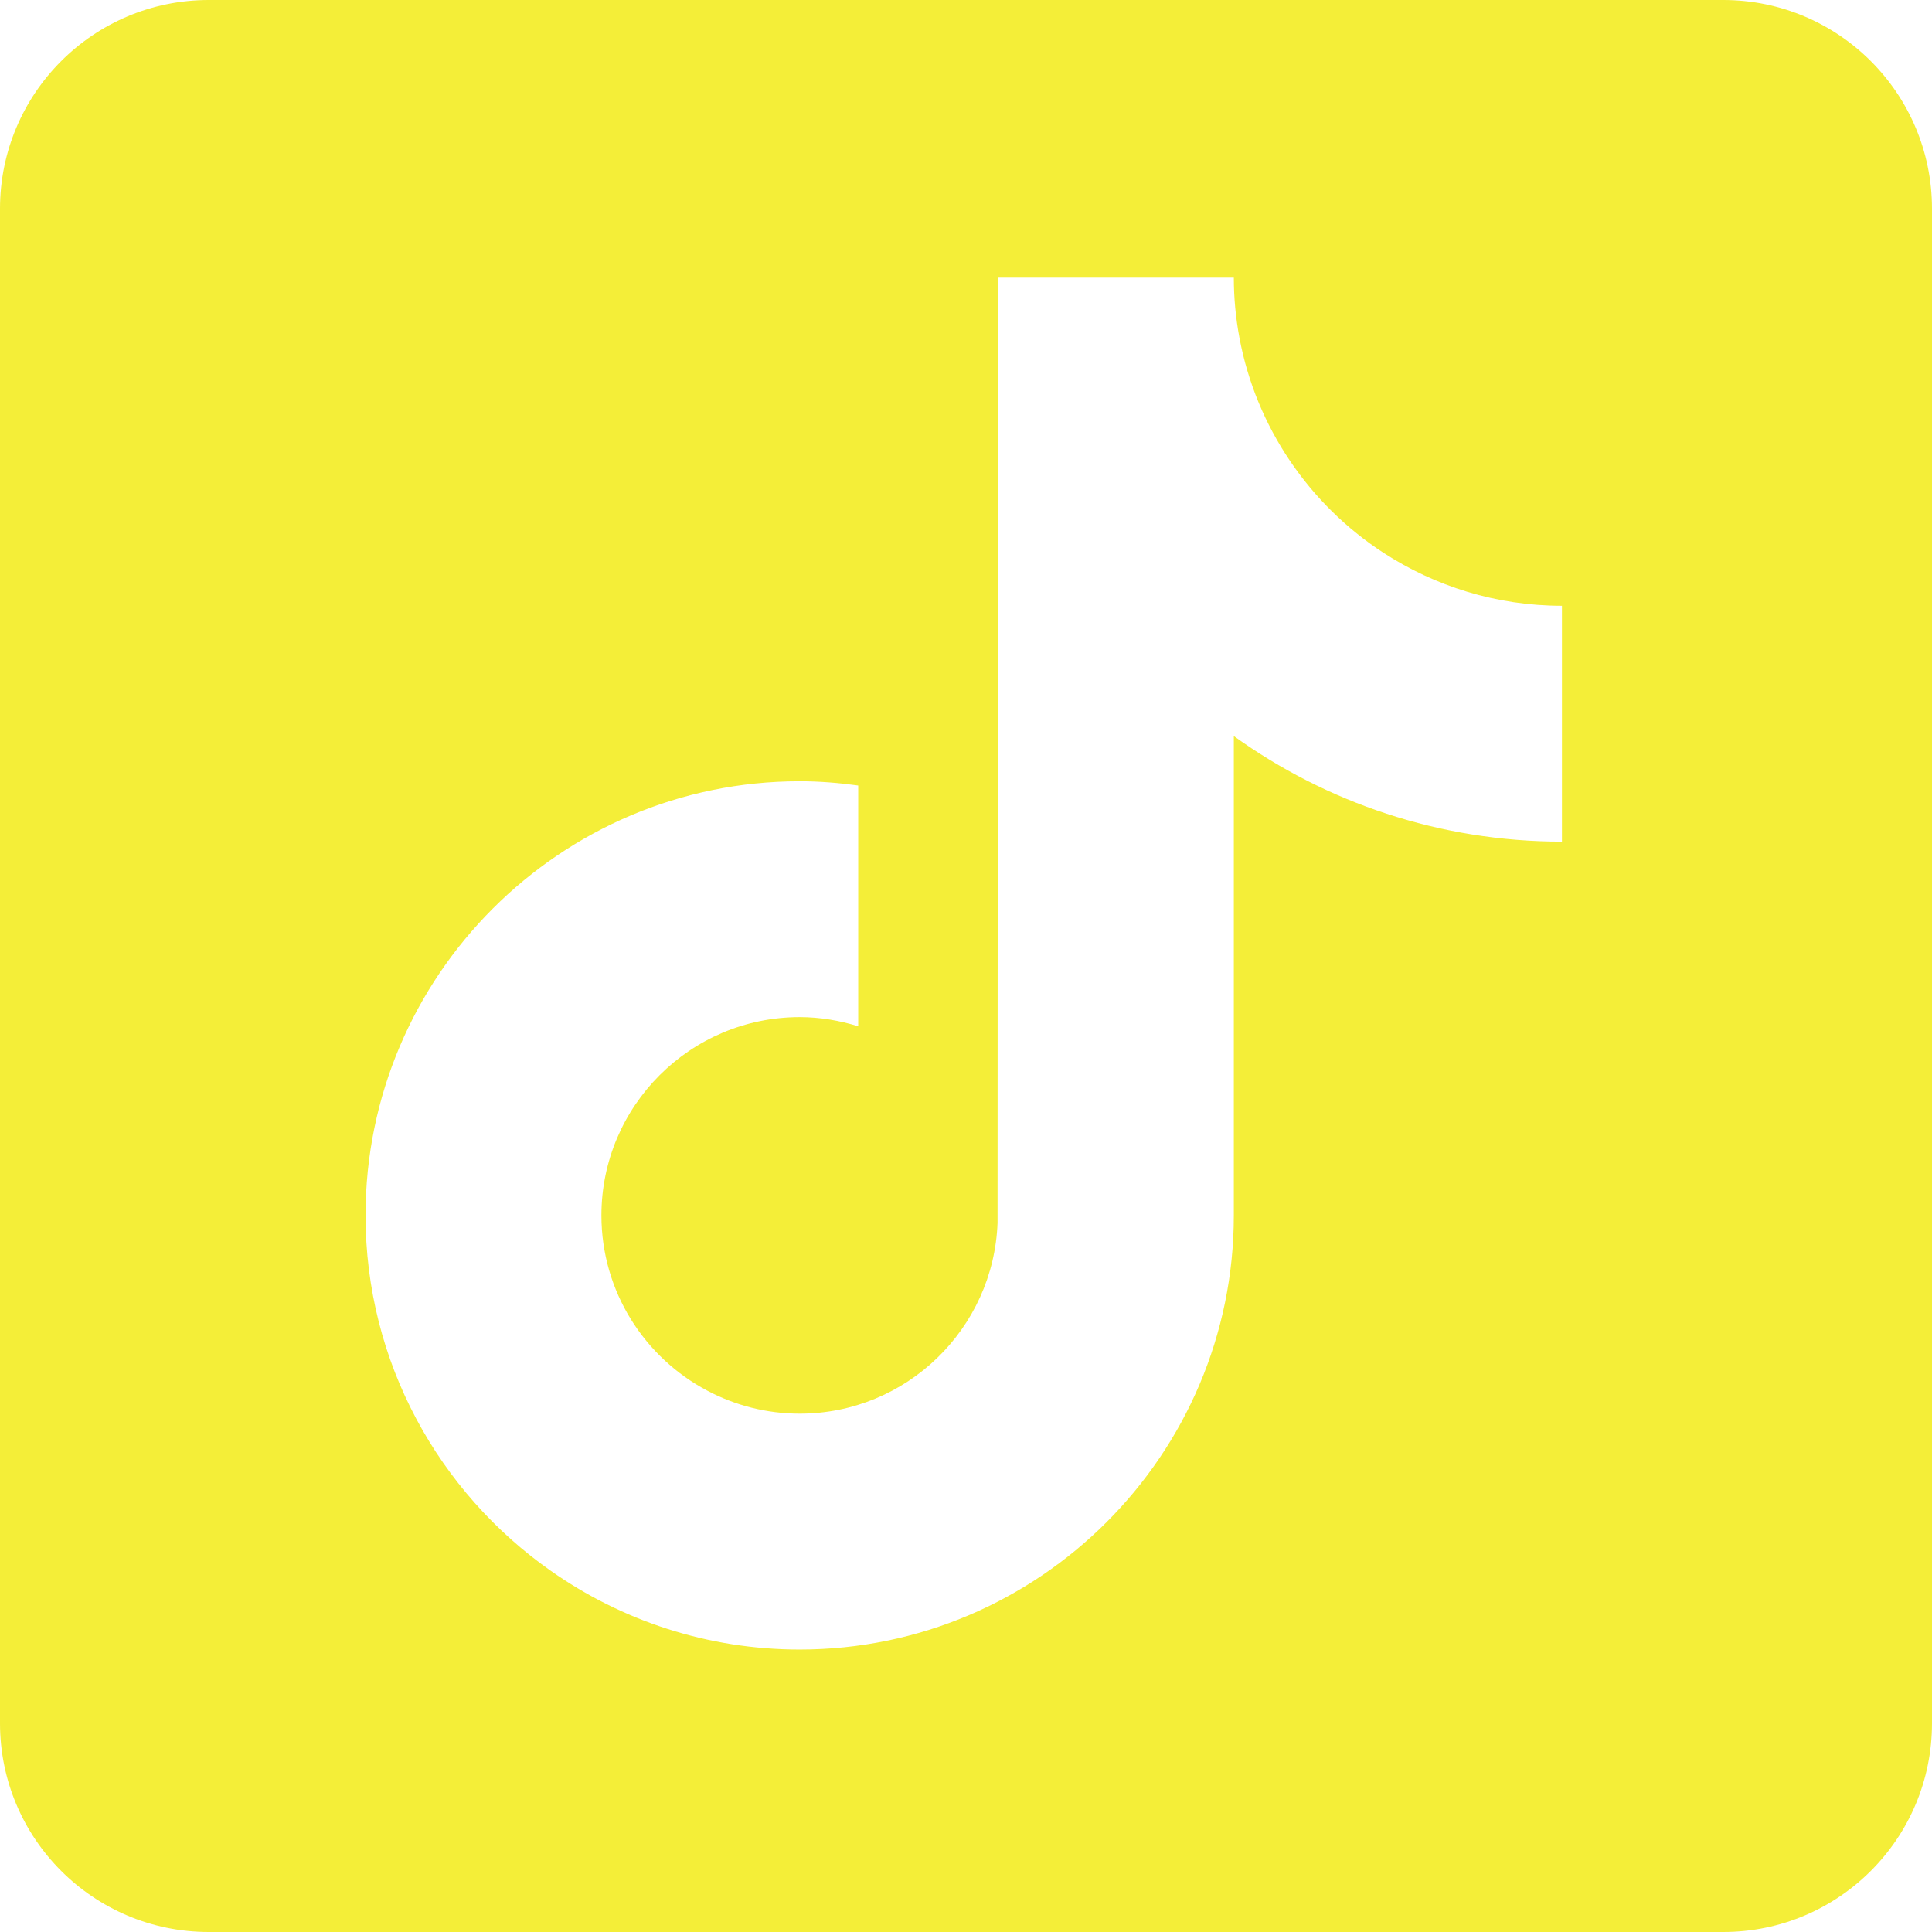 <svg width="24" height="24" viewBox="0 0 24 24" fill="none" xmlns="http://www.w3.org/2000/svg">
<path d="M21.407 0H2.593C1.161 0 0 1.161 0 2.593V21.407C0 22.839 1.161 24 2.593 24H21.407C22.839 24 24 22.839 24 21.407V2.593C24 1.161 22.839 0 21.407 0ZM19.403 10.455C17.884 10.455 16.476 9.969 15.327 9.144V15.098C15.327 18.072 12.907 20.491 9.934 20.491C8.785 20.491 7.719 20.129 6.843 19.514C5.453 18.538 4.541 16.923 4.541 15.098C4.541 12.124 6.96 9.705 9.934 9.705C10.181 9.705 10.423 9.725 10.661 9.758V12.749C10.431 12.677 10.187 12.635 9.934 12.635C8.576 12.635 7.471 13.74 7.471 15.098C7.471 16.044 8.007 16.866 8.791 17.278C9.133 17.458 9.521 17.561 9.934 17.561C11.261 17.561 12.343 16.506 12.392 15.191L12.397 3.449H15.327C15.327 3.703 15.351 3.951 15.396 4.192C15.603 5.308 16.265 6.266 17.183 6.865C17.823 7.281 18.585 7.525 19.403 7.525V10.455Z" fill="#F4EE38"/>
</svg>
